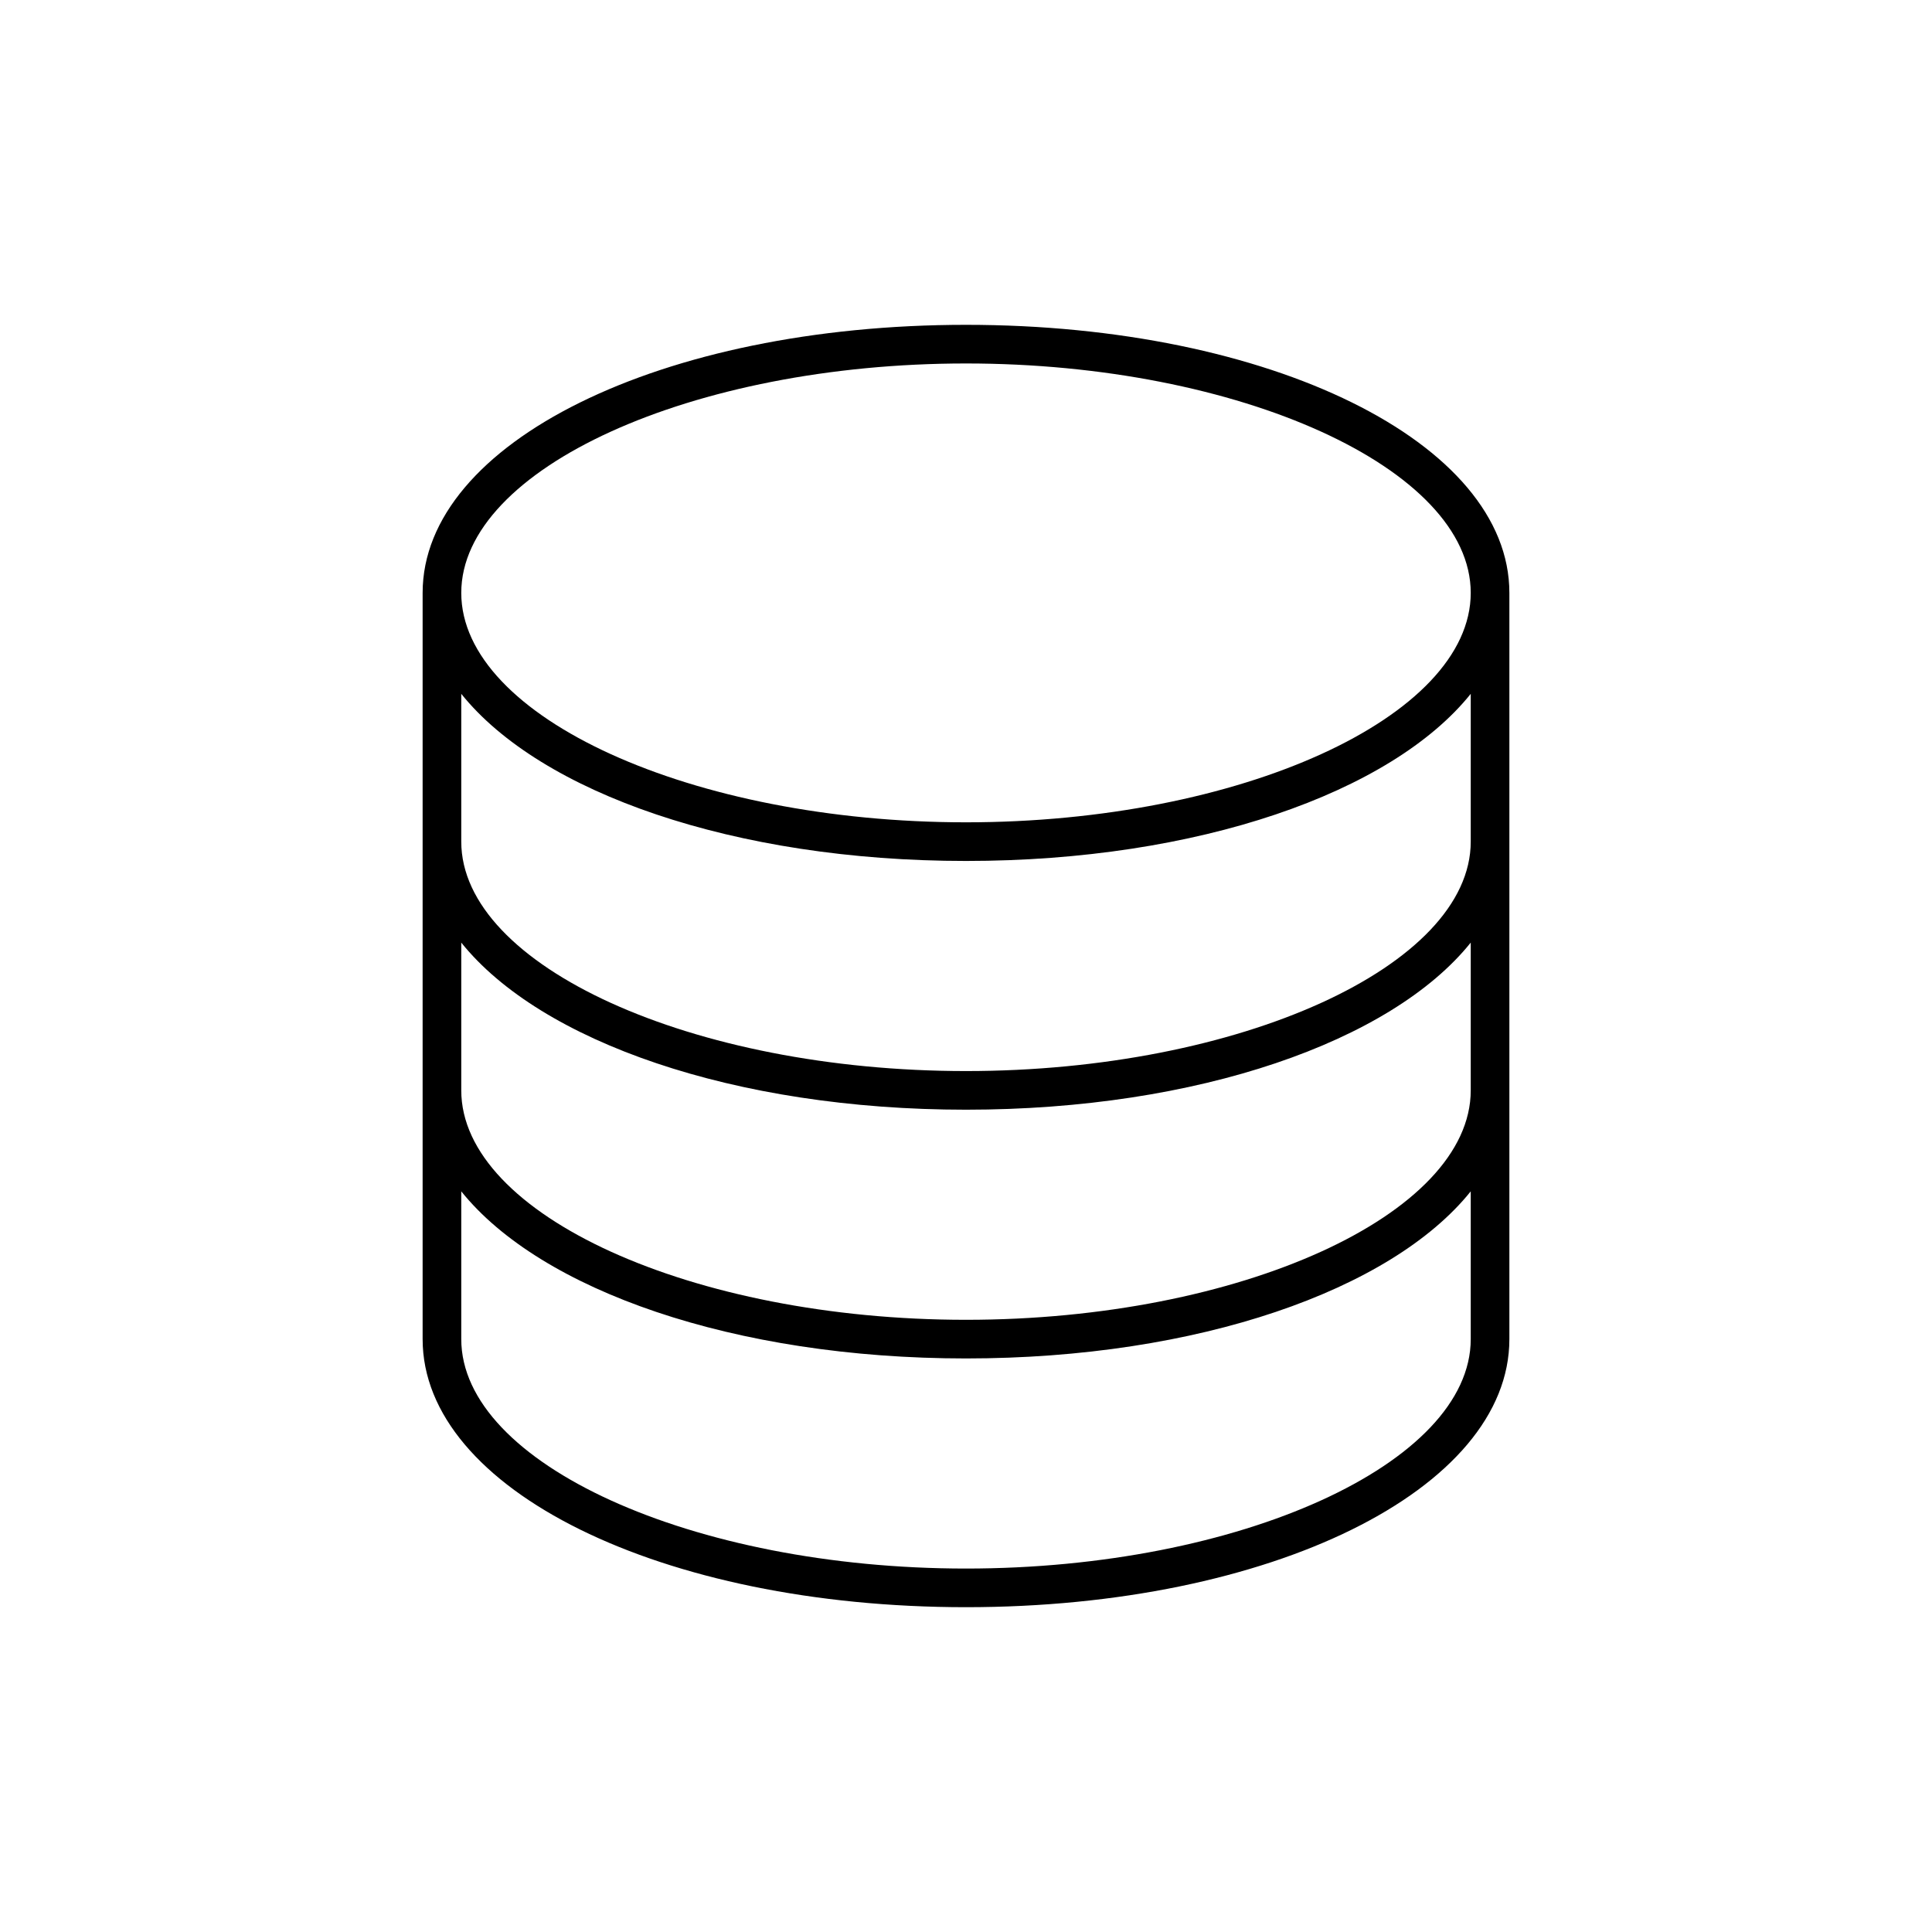 <?xml version="1.0" encoding="utf-8"?>
<!-- Generator: Adobe Illustrator 16.0.0, SVG Export Plug-In . SVG Version: 6.00 Build 0)  -->
<!DOCTYPE svg PUBLIC "-//W3C//DTD SVG 1.1//EN" "http://www.w3.org/Graphics/SVG/1.1/DTD/svg11.dtd">
<svg version="1.1" id="Layer_1" xmlns="http://www.w3.org/2000/svg" xmlns:xlink="http://www.w3.org/1999/xlink" x="0px" y="0px"
	 width="100px" height="100px" viewBox="0 0 100 100" enable-background="new 0 0 100 100" xml:space="preserve">
<path d="M50,16.813c-15.771,0-28.125,6.095-28.125,13.875v38.625c0,7.78,12.354,13.875,28.125,13.875s28.125-6.095,28.125-13.875
	V30.688C78.125,22.907,65.771,16.813,50,16.813z M50,18.813c14.161,0,26.125,5.438,26.125,11.875S64.16,42.563,50,42.563
	c-14.161,0-26.125-5.438-26.125-11.875S35.838,18.813,50,18.813z M76.125,69.313c0,6.437-11.965,11.875-26.125,11.875
	c-14.161,0-26.125-5.438-26.125-11.875v-7.649C27.979,66.78,37.996,70.313,50,70.313s22.021-3.532,26.125-8.649V69.313z
	 M76.125,56.438c0,6.437-11.965,11.875-26.125,11.875c-14.161,0-26.125-5.438-26.125-11.875v-7.649
	c4.104,5.117,14.122,8.649,26.125,8.649s22.021-3.532,26.125-8.649V56.438z M76.125,43.563c0,6.437-11.965,11.875-26.125,11.875
	c-14.161,0-26.125-5.438-26.125-11.875v-7.65c4.104,5.118,14.122,8.65,26.125,8.65s22.021-3.532,26.125-8.65V43.563z"/>
</svg>
